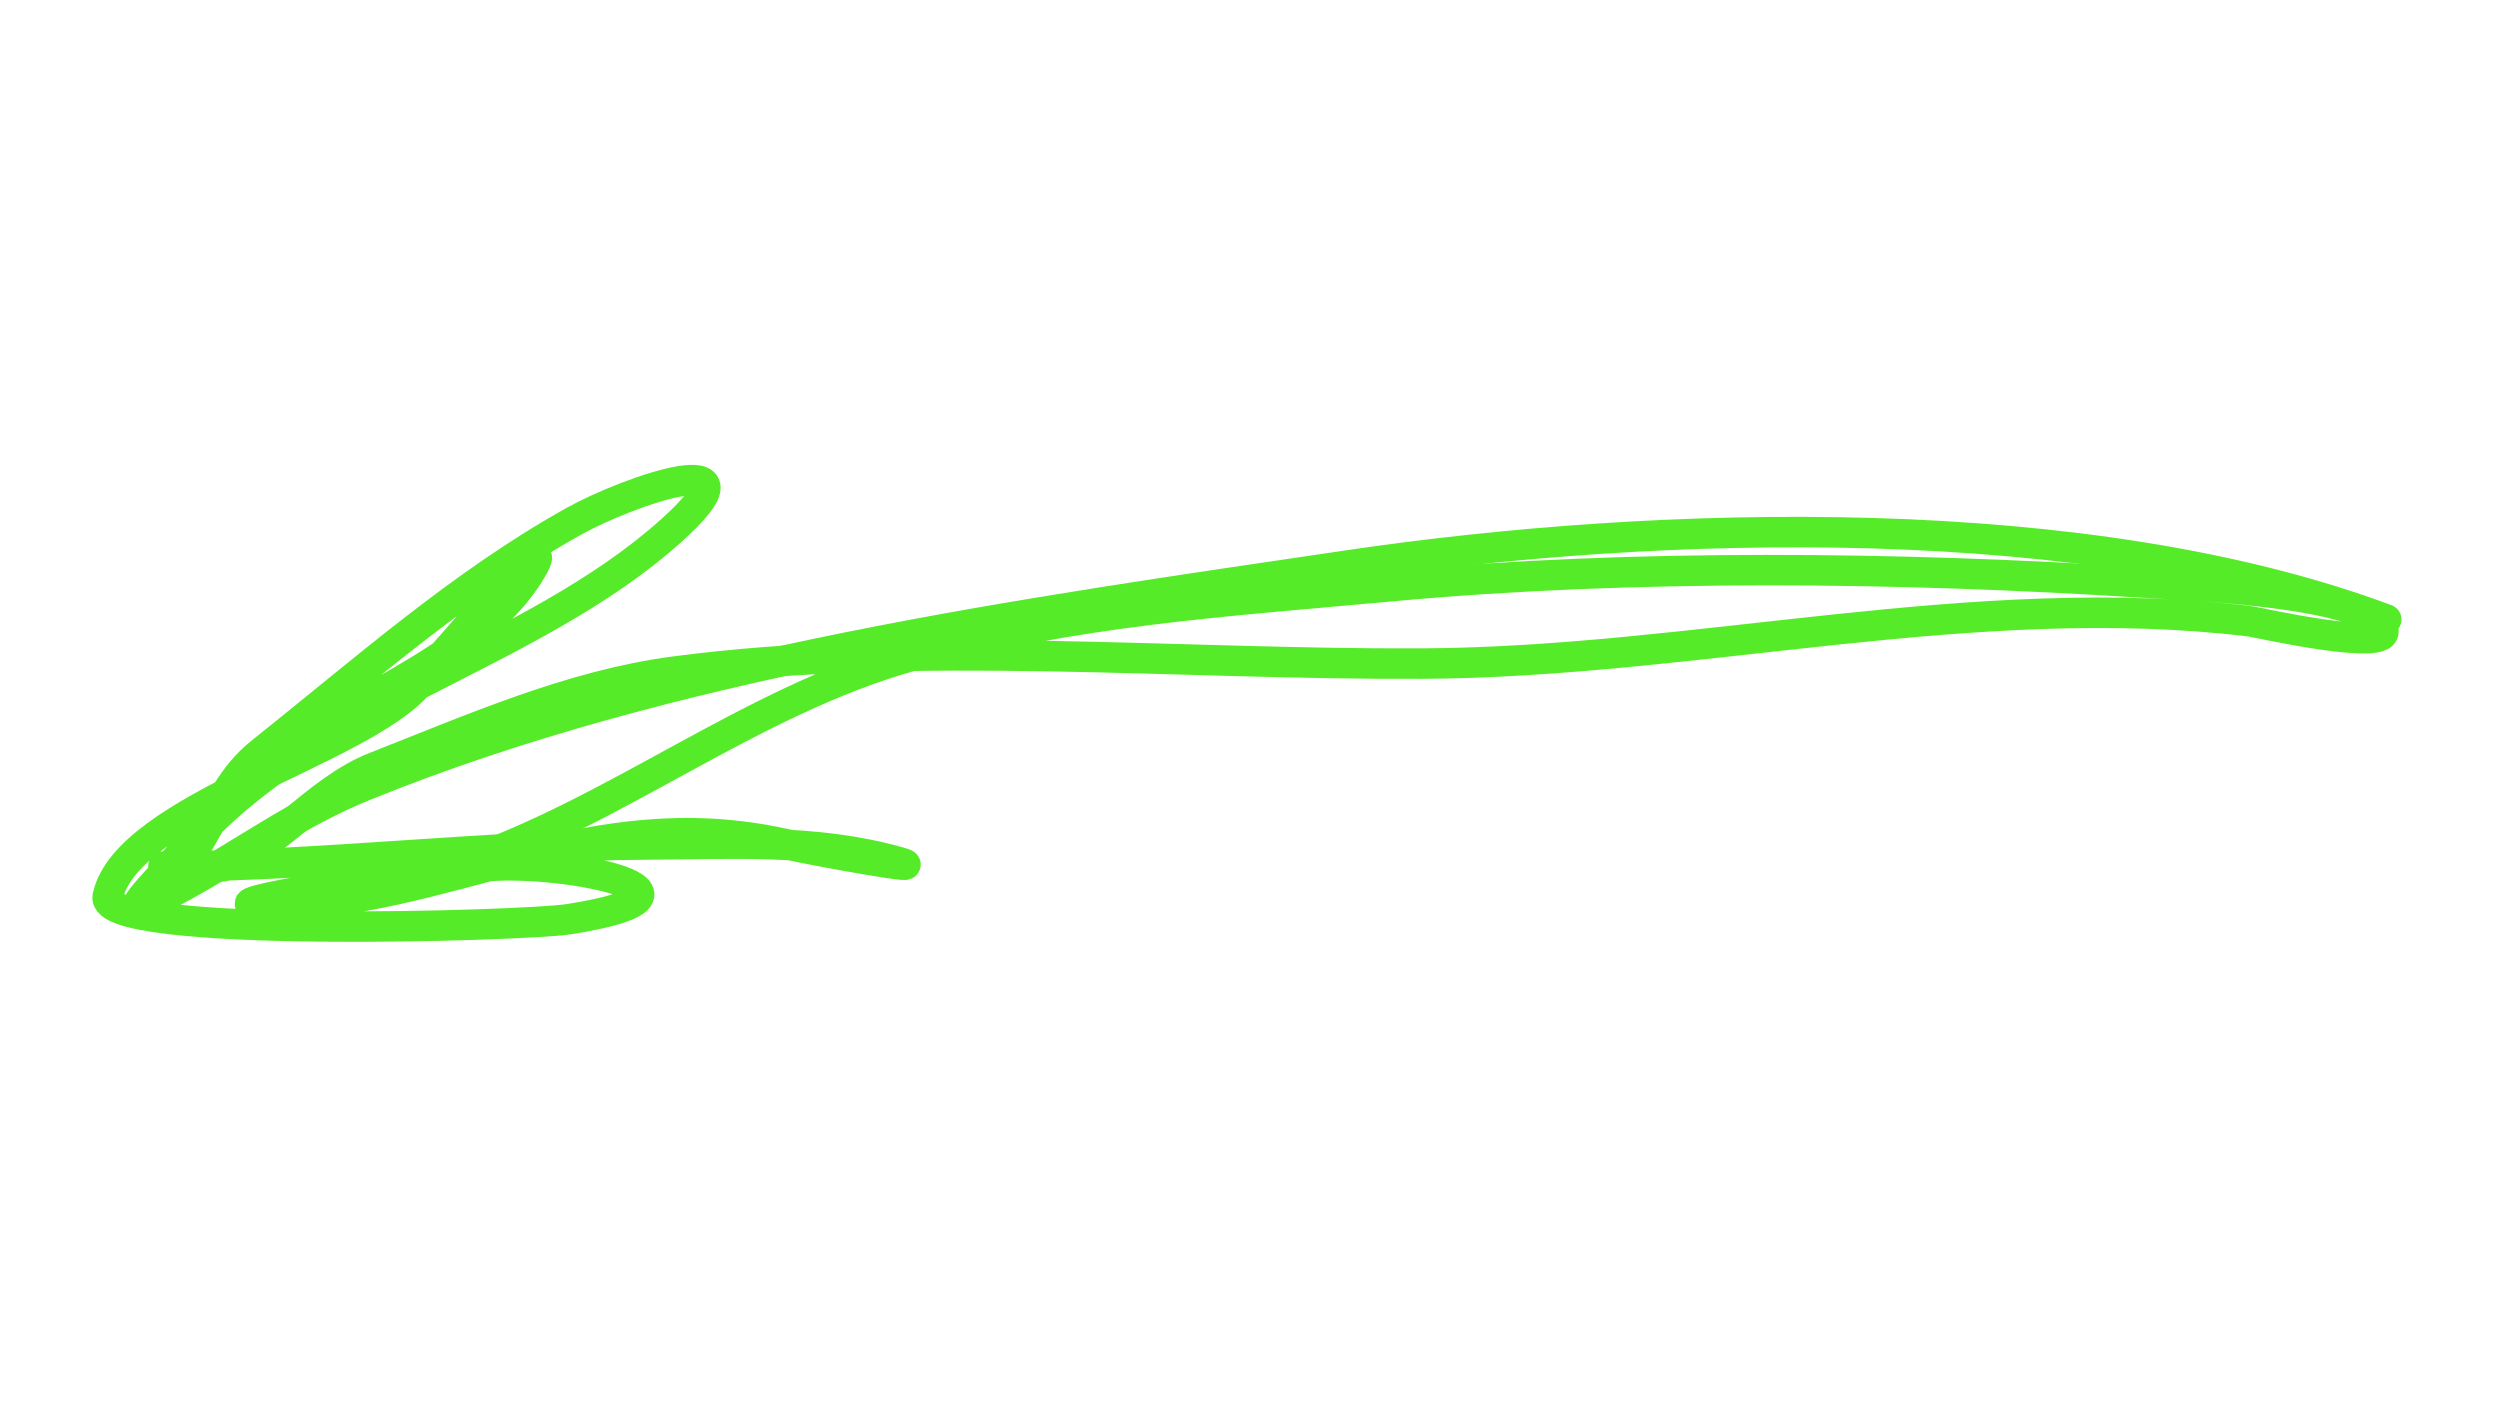 <?xml version="1.0" encoding="UTF-8"?> <svg xmlns="http://www.w3.org/2000/svg" width="82" height="46" viewBox="0 0 82 46" fill="none"><path d="M78.268 20.32C68.482 16.663 54.542 17.019 44.188 18.55C33.55 20.123 21.958 21.711 11.946 25.774C9.759 26.661 8.041 27.95 6.008 29.066C3.473 30.459 4.635 29.508 6.146 27.775C10.315 22.99 17.373 21.574 22.018 17.404C25.242 14.51 20.657 16.077 18.825 17.097C15.121 19.158 11.868 22.053 8.569 24.678C7.614 25.439 7.224 26.391 6.646 27.413C6.195 28.212 7.405 25.964 7.963 25.506C10.655 23.298 15.672 21.711 17.434 18.681C18.53 16.797 14.166 21.909 13.723 22.43C11.844 24.634 4.163 26.512 3.535 29.401C3.23 30.807 17.222 30.373 18.638 30.152C24.095 29.301 18.583 28.204 16.011 28.408C13.545 28.602 6.227 29.711 8.701 29.699C14.771 29.669 19.231 26.248 25.727 27.678C26.957 27.949 30.673 28.61 29.46 28.27C26.723 27.502 23.959 27.687 21.136 27.701C15.842 27.727 10.639 28.398 5.36 28.424" stroke="#56EB28" stroke-linecap="round"></path><path d="M7.296 28.415C8.956 27.908 10.398 25.908 12.301 25.162C15.457 23.925 18.727 22.476 22.113 22.03C30.053 20.983 38.633 21.805 46.643 21.766C55.636 21.722 64.766 19.295 73.785 20.377C74.001 20.403 78.477 21.419 78.162 20.643C77.652 19.387 71.299 19.172 70.228 19.104C62.294 18.596 53.582 18.496 45.662 19.224C40.142 19.732 35.151 20.027 29.857 21.525C24.593 23.015 20.211 26.625 15.043 28.377" stroke="#56EB28" stroke-linecap="round"></path></svg> 
